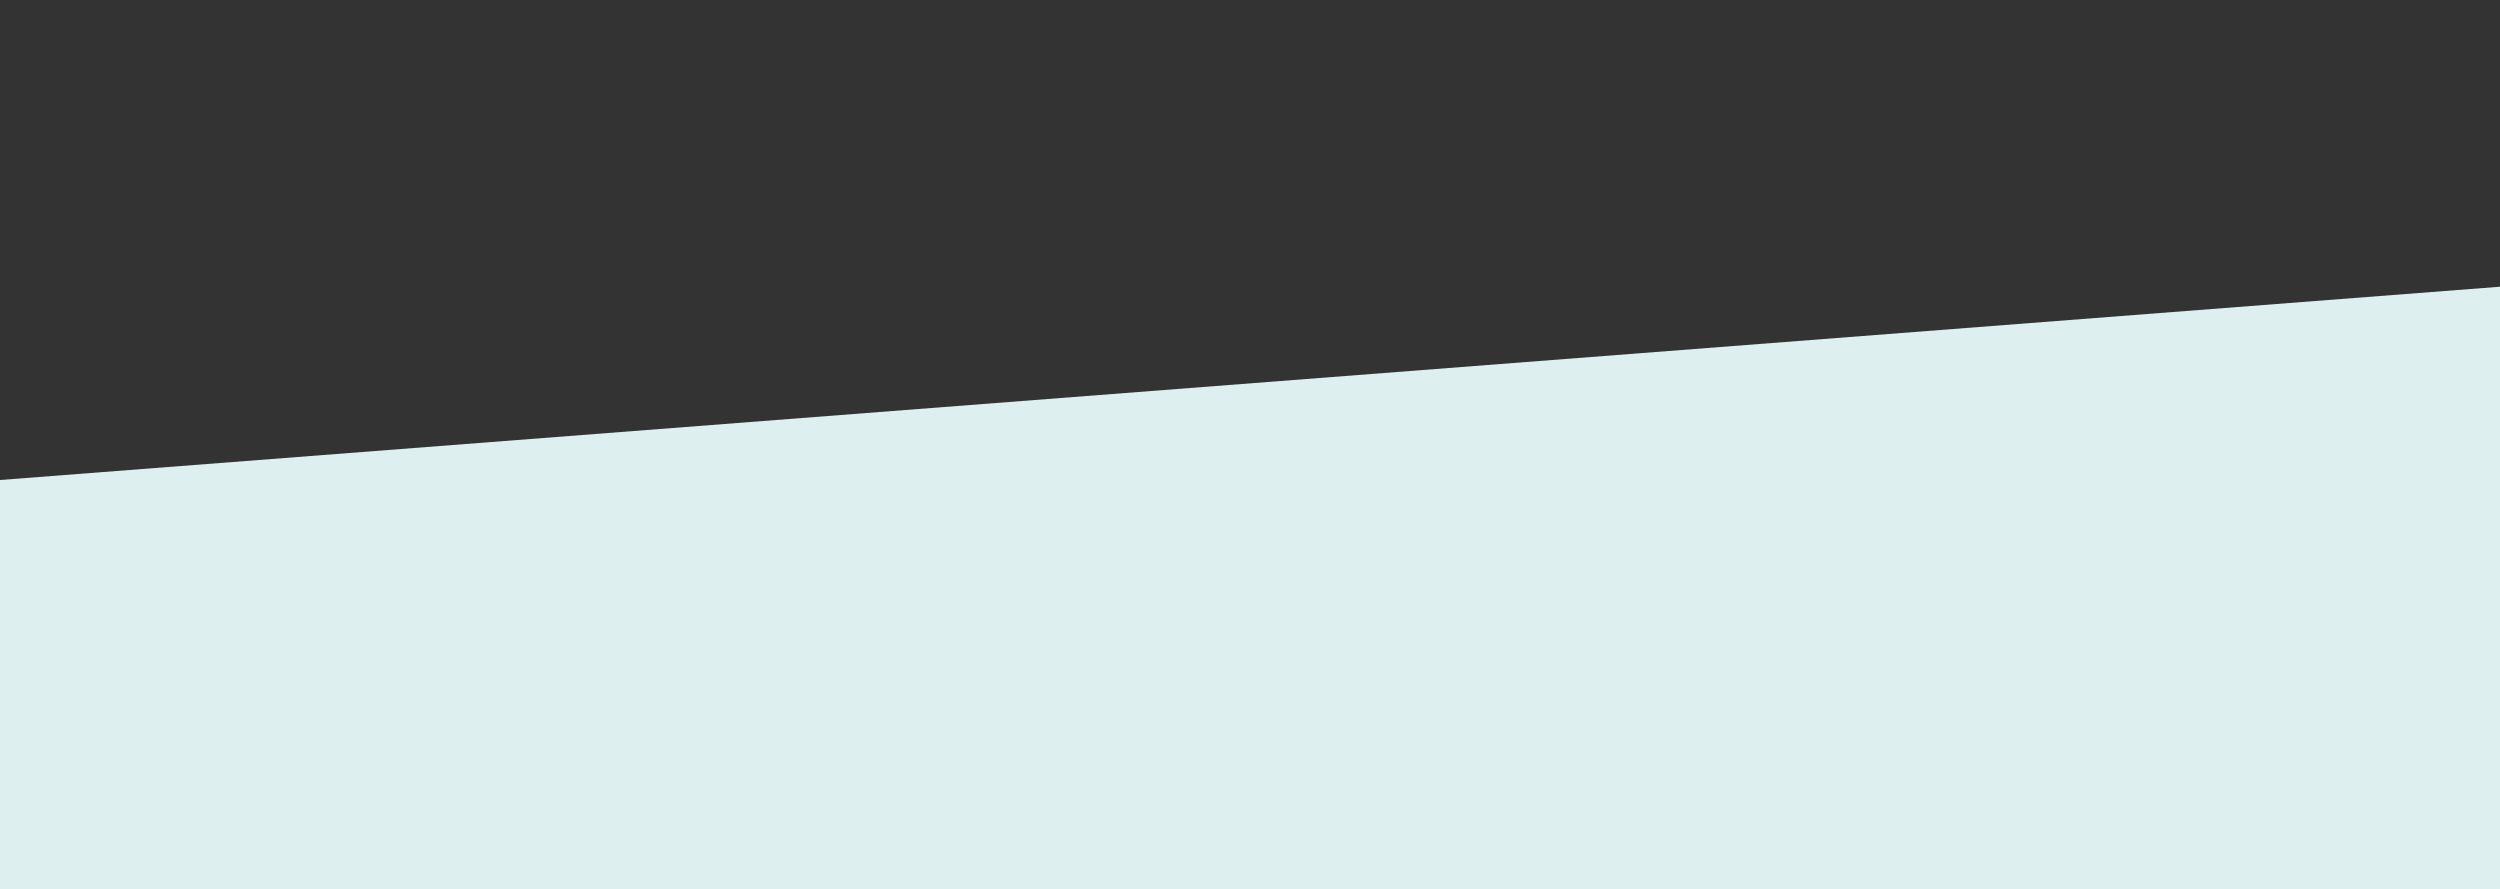 <?xml version="1.0" encoding="UTF-8"?> <svg xmlns="http://www.w3.org/2000/svg" width="1400" height="498" viewBox="0 0 1400 498" fill="none"><rect x="0" y="0" width="1400" height="498" fill="#333333" stroke="none"/><g clip-path="url(#clip0_772_2)"><rect x="-39.511" y="271.859" width="1484.79" height="461.633" transform="rotate(-4.421 -39.511 271.859)" fill="#DDEFEF"></rect></g><defs><clipPath id="clip0_772_2"><rect width="1400" height="498" fill="white"></rect></clipPath></defs></svg> 